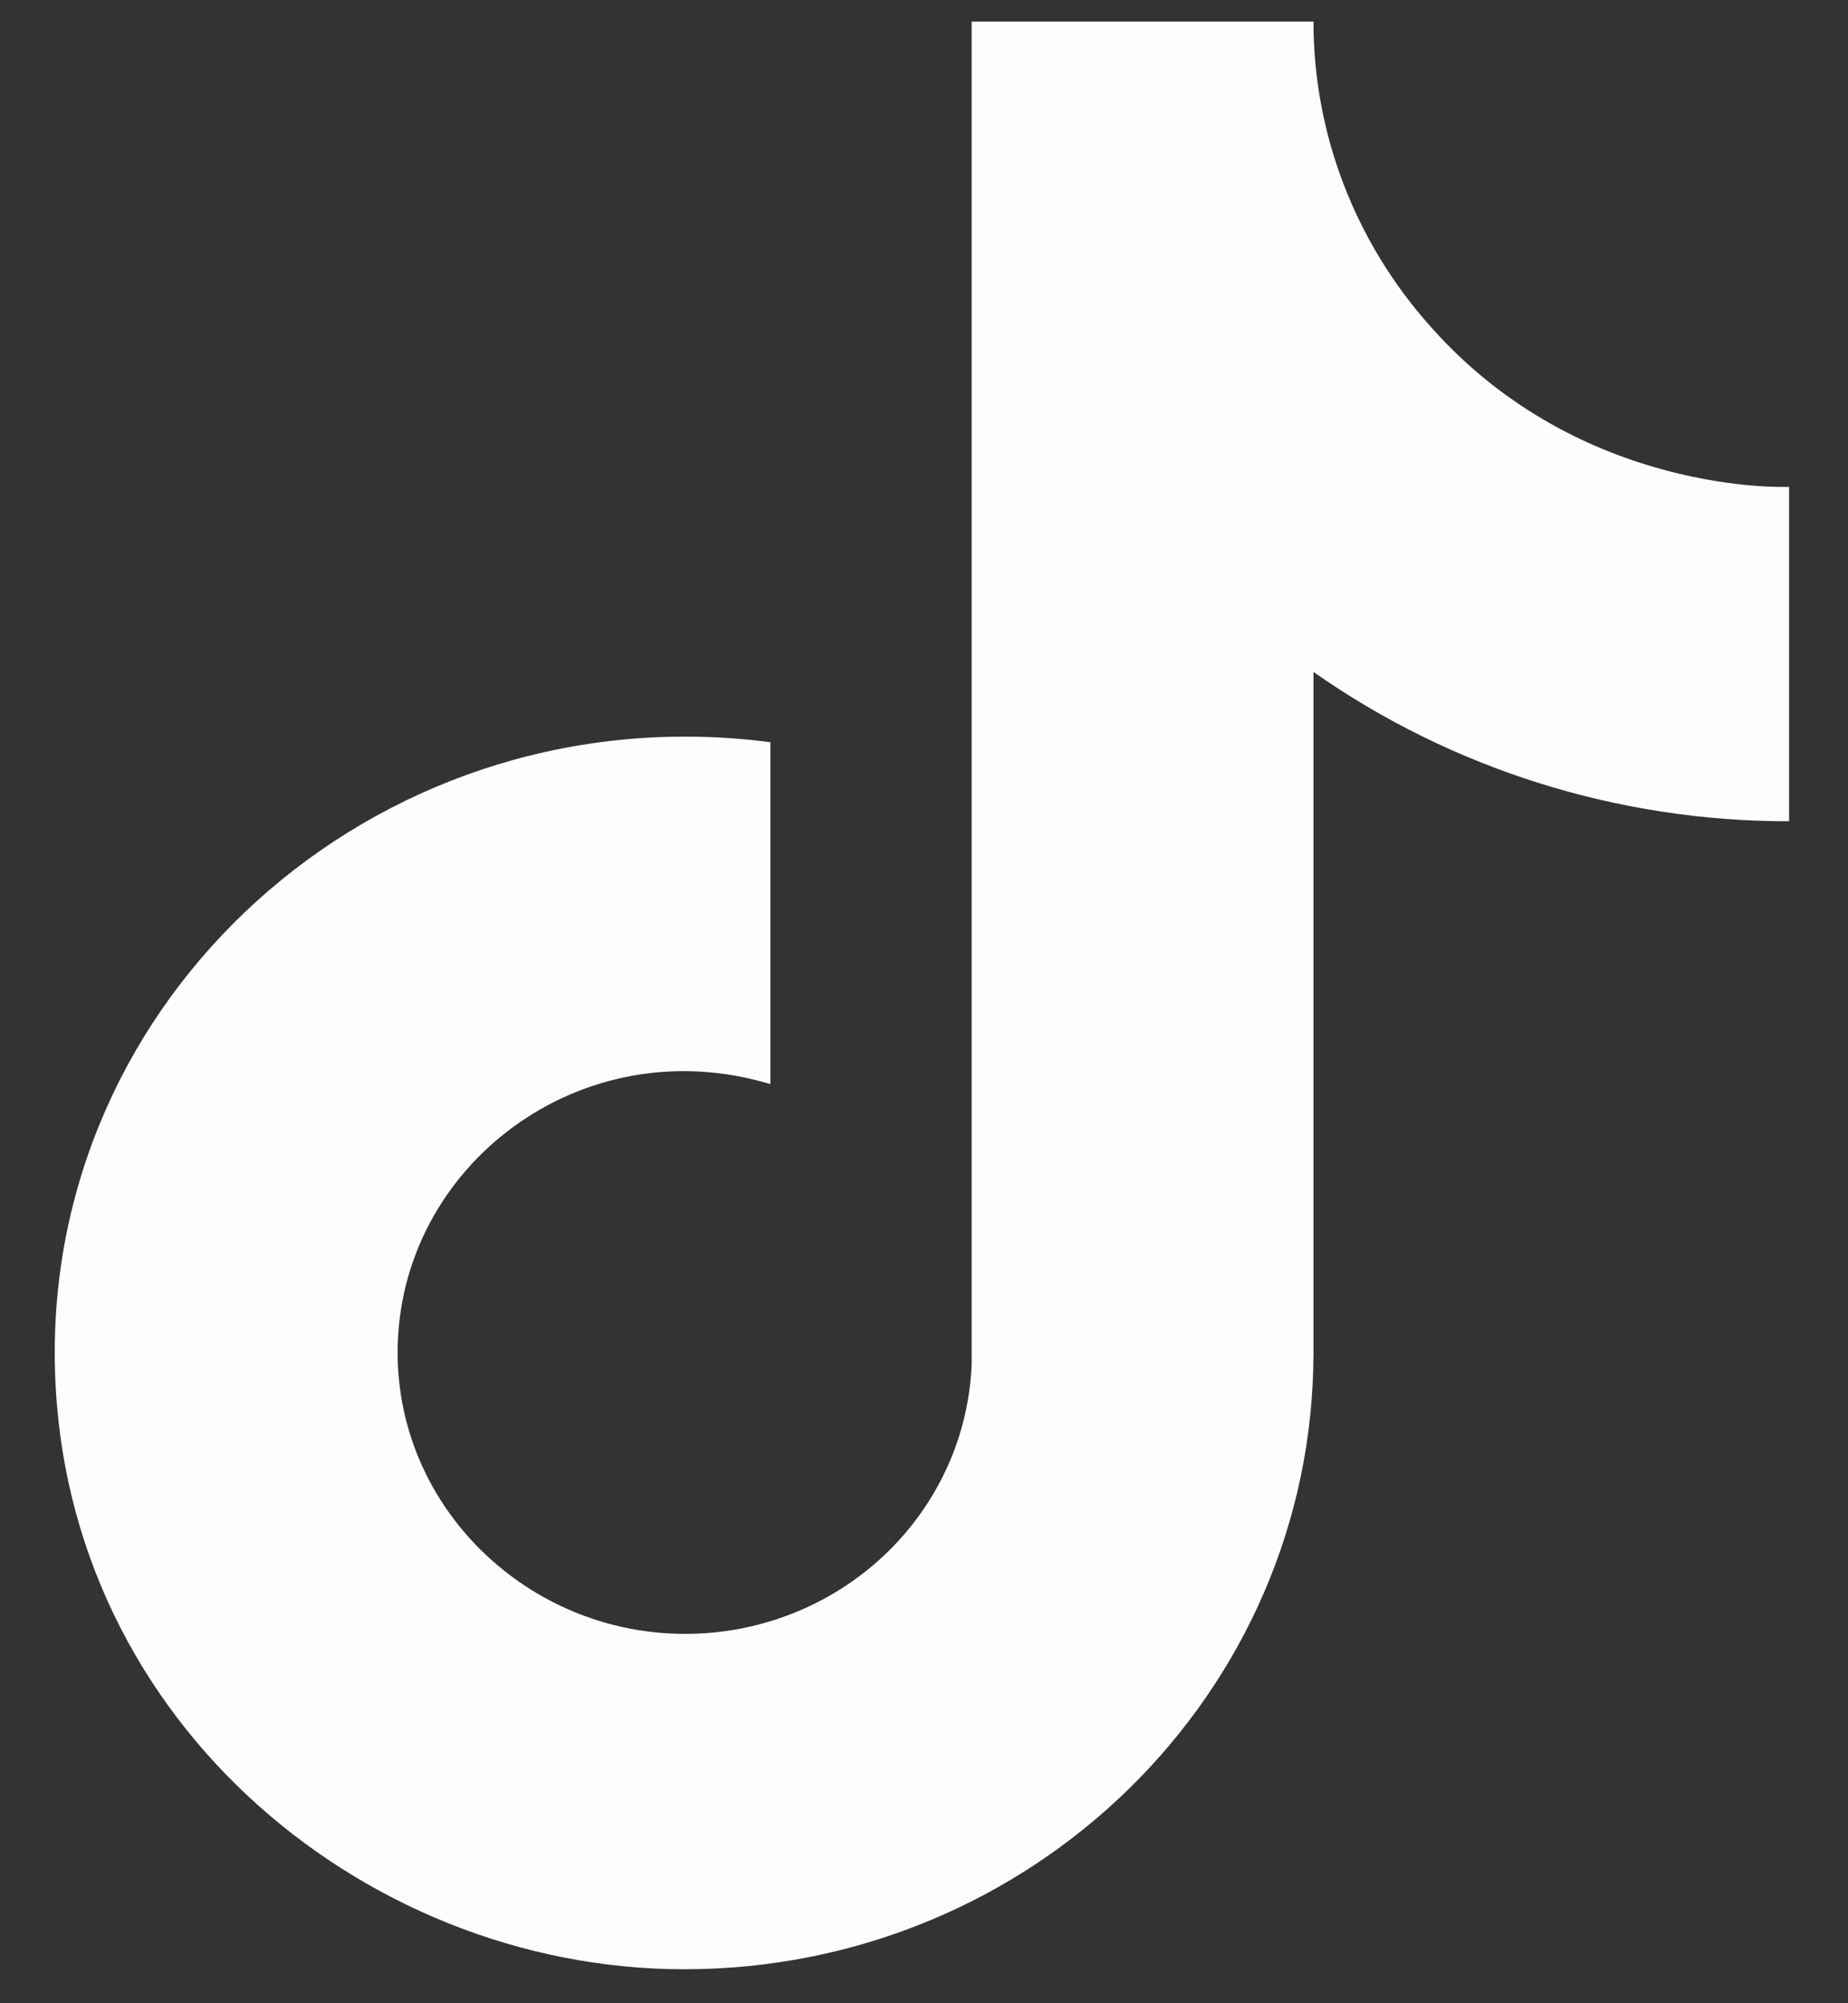 <svg width="24" height="26" viewBox="0 0 24 26" fill="none" xmlns="http://www.w3.org/2000/svg">
<rect x="0" y="0" width="24" height="26" fill="#333333" stroke="none"/>
<path d="M18.581 4.241C17.599 3.145 17.058 1.737 17.058 0.28H12.619V17.695C12.585 18.637 12.178 19.53 11.484 20.185C10.79 20.84 9.864 21.206 8.899 21.206C6.859 21.206 5.164 19.577 5.164 17.554C5.164 15.139 7.549 13.327 10.005 14.071V9.633C5.049 8.987 0.711 12.751 0.711 17.554C0.711 22.231 4.676 25.559 8.885 25.559C13.395 25.559 17.058 21.978 17.058 17.554V8.721C18.858 9.984 21.019 10.662 23.235 10.659V6.319C23.235 6.319 20.534 6.446 18.581 4.241Z" fill="#FFFDFB"/>
</svg>
